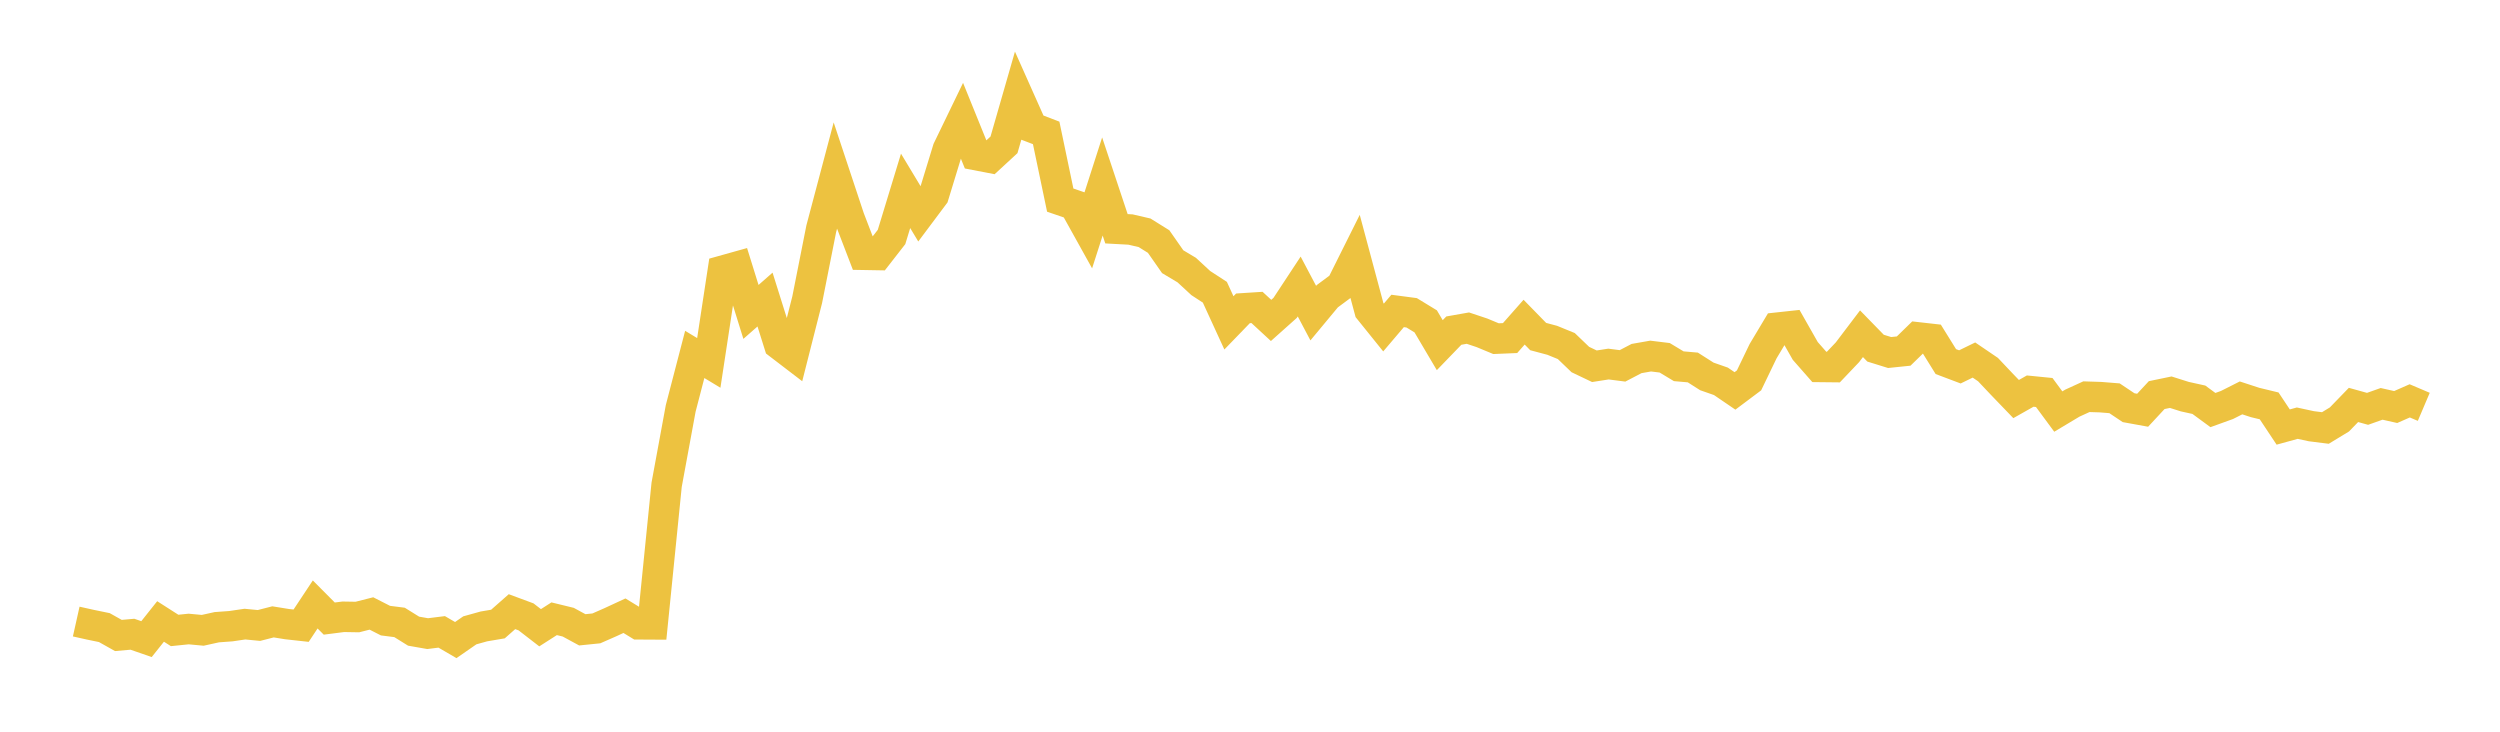 <svg width="164" height="48" xmlns="http://www.w3.org/2000/svg" xmlns:xlink="http://www.w3.org/1999/xlink"><path fill="none" stroke="rgb(237,194,64)" stroke-width="2" d="M5,40.774L5.922,40.98L6.844,41.17L7.766,41.687L8.689,41.606L9.611,41.926L10.533,40.767L11.455,41.357L12.377,41.263L13.299,41.349L14.222,41.145L15.144,41.078L16.066,40.942L16.988,41.031L17.91,40.794L18.832,40.943L19.754,41.045L20.677,39.652L21.599,40.579L22.521,40.461L23.443,40.477L24.365,40.243L25.287,40.713L26.21,40.831L27.132,41.404L28.054,41.566L28.976,41.451L29.898,41.989L30.82,41.35L31.743,41.093L32.665,40.937L33.587,40.125L34.509,40.467L35.431,41.18L36.353,40.59L37.275,40.815L38.198,41.316L39.12,41.222L40.042,40.817L40.964,40.39L41.886,40.954L42.808,40.959L43.731,31.801L44.653,26.794L45.575,23.25L46.497,23.807L47.419,17.755L48.341,17.497L49.263,20.462L50.186,19.651L51.108,22.588L52.03,23.293L52.952,19.662L53.874,15.009L54.796,11.53L55.719,14.312L56.641,16.713L57.563,16.729L58.485,15.546L59.407,12.52L60.329,14.052L61.251,12.82L62.174,9.803L63.096,7.898L64.018,10.173L64.94,10.351L65.862,9.501L66.784,6.296L67.707,8.365L68.629,8.718L69.551,13.127L70.473,13.444L71.395,15.102L72.317,12.233L73.24,15.007L74.162,15.057L75.084,15.271L76.006,15.846L76.928,17.167L77.85,17.718L78.772,18.57L79.695,19.171L80.617,21.18L81.539,20.227L82.461,20.168L83.383,21.02L84.305,20.197L85.228,18.795L86.15,20.541L87.072,19.431L87.994,18.747L88.916,16.9L89.838,20.339L90.76,21.484L91.683,20.398L92.605,20.52L93.527,21.082L94.449,22.643L95.371,21.688L96.293,21.525L97.216,21.833L98.138,22.216L99.06,22.178L99.982,21.134L100.904,22.078L101.826,22.324L102.749,22.701L103.671,23.586L104.593,24.026L105.515,23.882L106.437,24.001L107.359,23.52L108.281,23.358L109.204,23.471L110.126,24.026L111.048,24.106L111.97,24.693L112.892,25.015L113.814,25.644L114.737,24.952L115.659,23.038L116.581,21.496L117.503,21.396L118.425,23.02L119.347,24.07L120.269,24.08L121.192,23.11L122.114,21.893L123.036,22.839L123.958,23.125L124.88,23.03L125.802,22.131L126.725,22.235L127.647,23.72L128.569,24.068L129.491,23.618L130.413,24.245L131.335,25.22L132.257,26.178L133.18,25.656L134.102,25.748L135.024,26.998L135.946,26.446L136.868,26.024L137.79,26.053L138.713,26.127L139.635,26.744L140.557,26.912L141.479,25.919L142.401,25.728L143.323,26.02L144.246,26.223L145.168,26.9L146.09,26.567L147.012,26.102L147.934,26.403L148.856,26.626L149.778,28.014L150.701,27.76L151.623,27.96L152.545,28.076L153.467,27.515L154.389,26.564L155.311,26.82L156.234,26.493L157.156,26.701L158.078,26.296L159,26.688"></path></svg>